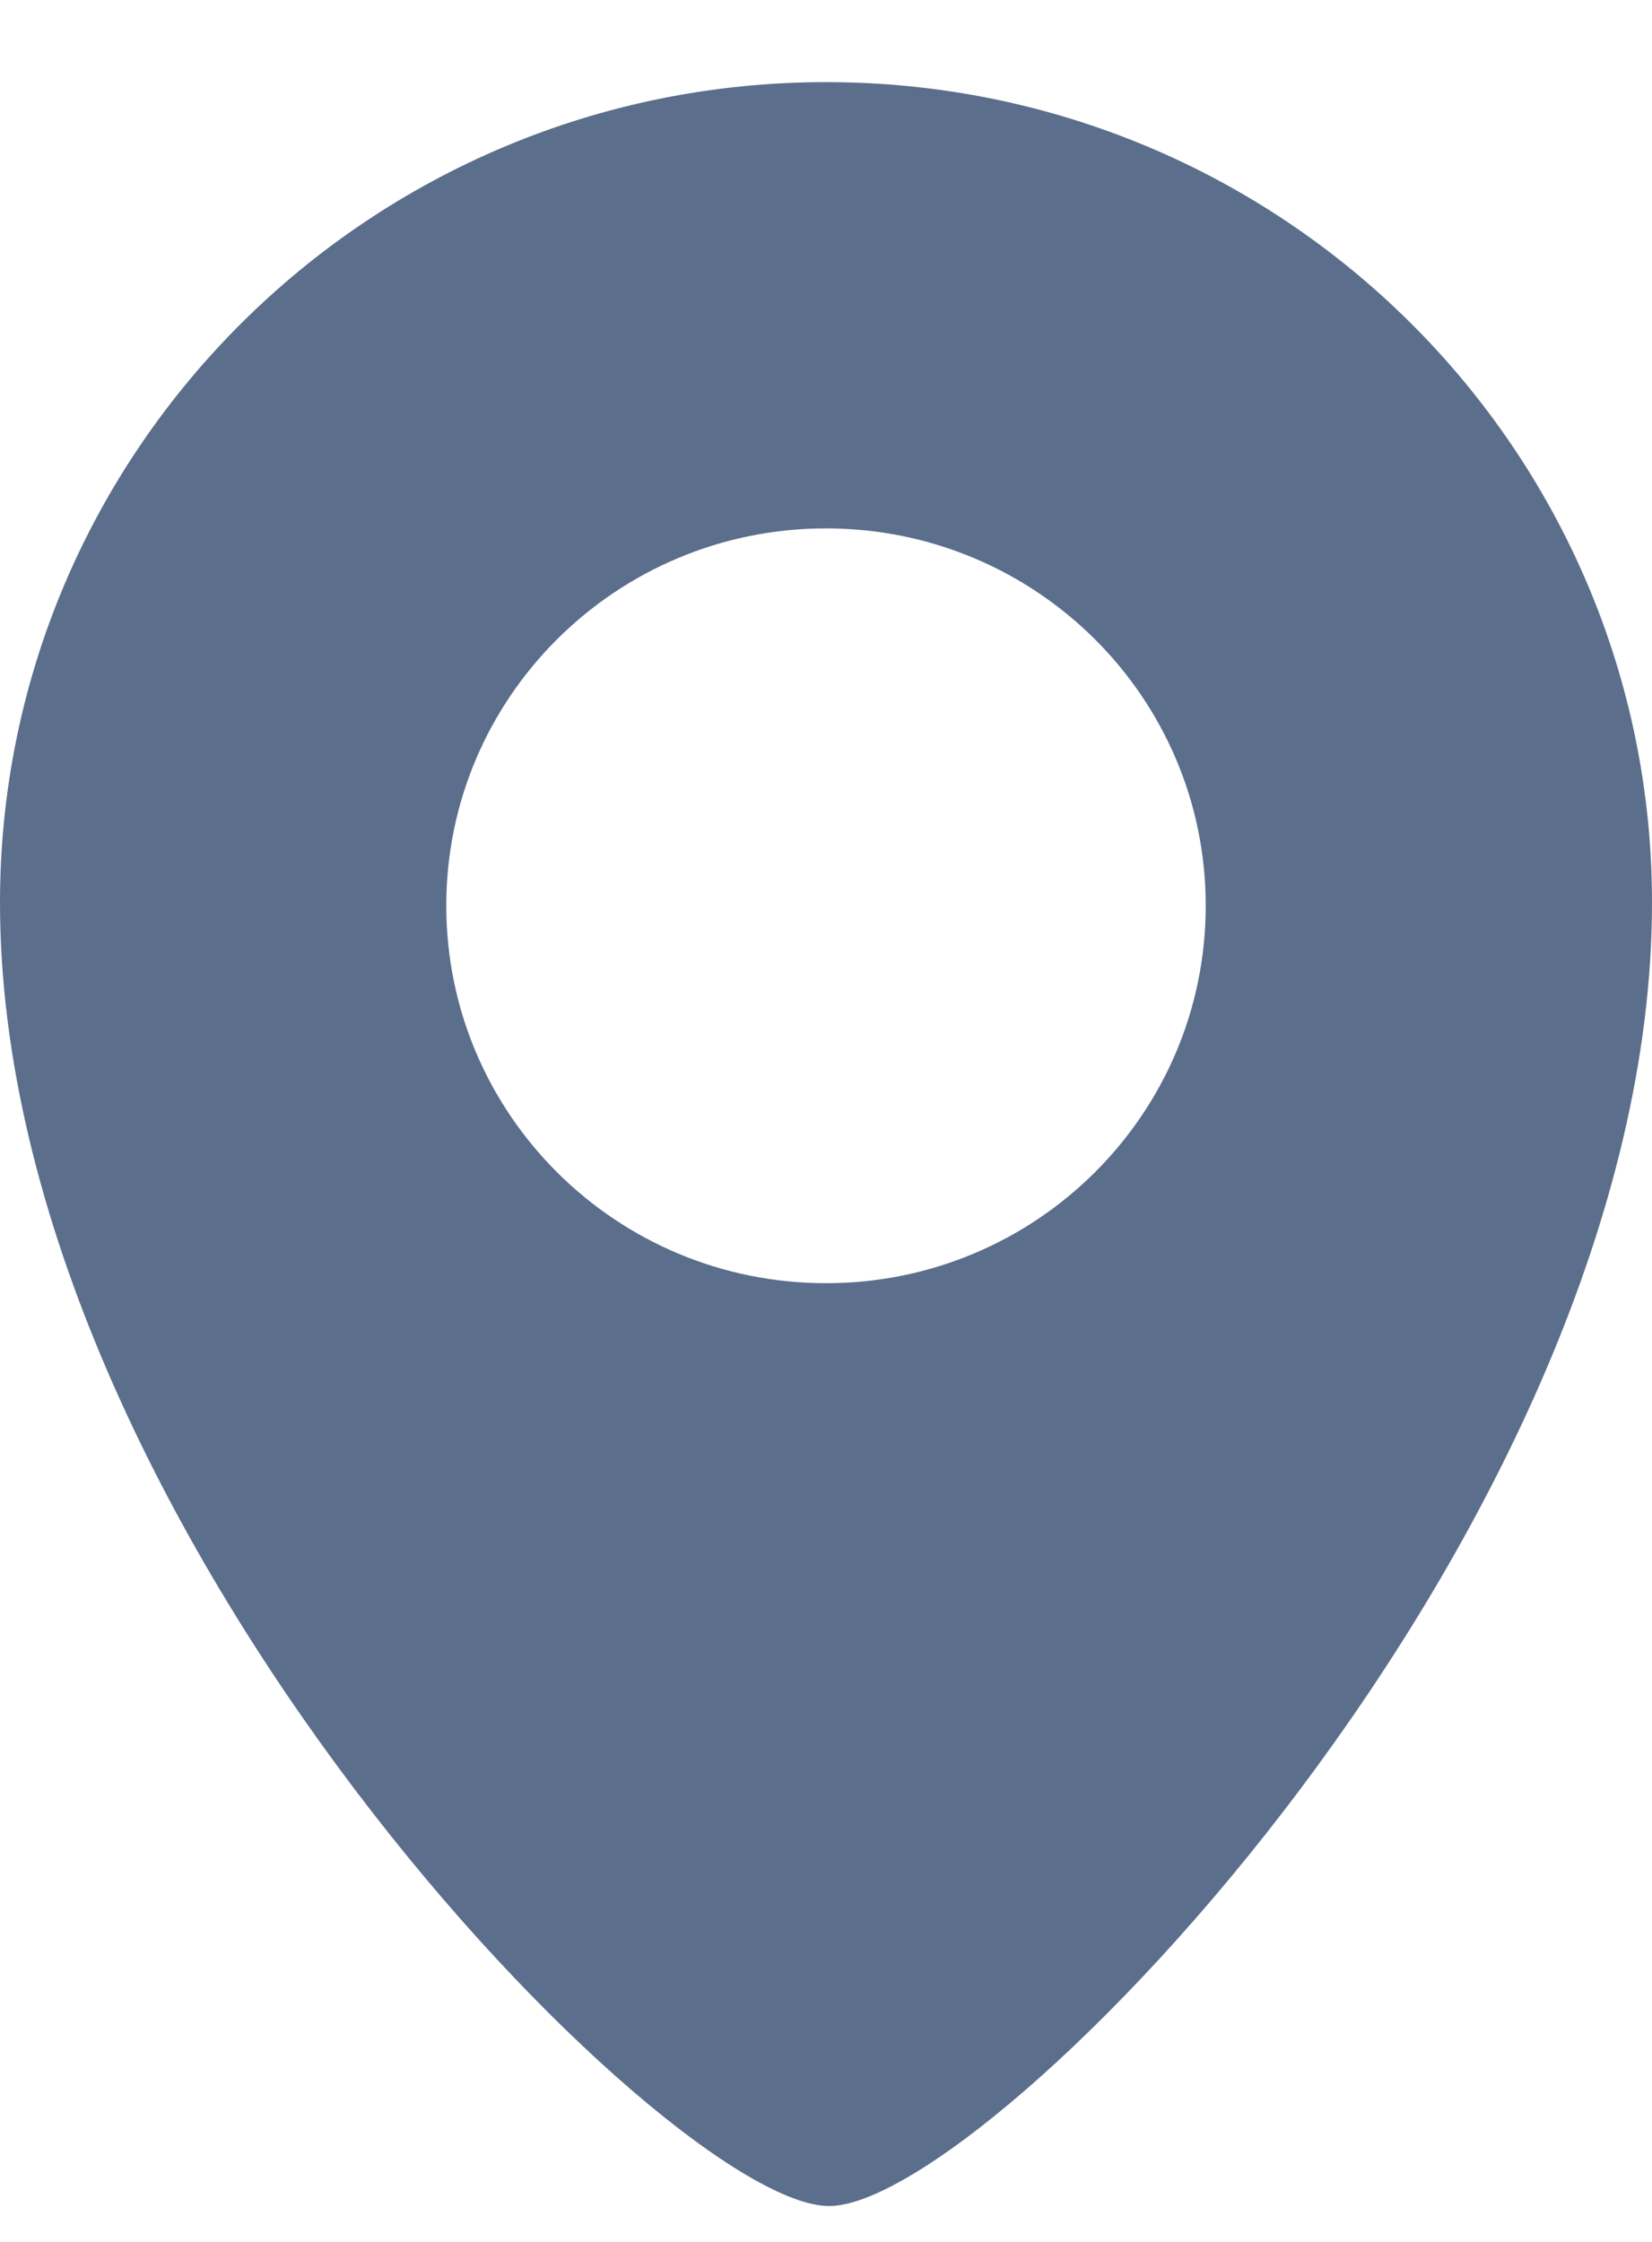 <?xml version="1.0" encoding="UTF-8" standalone="no"?>
<svg width="14px" height="19px" viewBox="0 0 14 19" version="1.1" xmlns="http://www.w3.org/2000/svg" xmlns:xlink="http://www.w3.org/1999/xlink" xmlns:sketch="http://www.bohemiancoding.com/sketch/ns">
    <!-- Generator: Sketch 3.2.2 (9983) - http://www.bohemiancoding.com/sketch -->
    <title>Icon</title>
    <desc>Created with Sketch.</desc>
    <defs></defs>
    <g id="Welcome" stroke="none" stroke-width="1" fill="none" fill-rule="evenodd" sketch:type="MSPage">
        <g id="tangiblee_landing_fullwidth" sketch:type="MSArtboardGroup" transform="translate(-924, -5395)" fill="#5B6E8C">
            <path d="M931,5395.696 C927.137,5395.696 924,5398.811 924,5402.649 C924,5407.952 929.667,5413.696 931.026,5413.696 C932.38,5413.696 938,5407.952 938,5402.649 C938,5398.811 934.868,5395.696 931,5395.696 L931,5395.696 Z M931,5405.875 C929.222,5405.875 927.782,5404.444 927.782,5402.675 C927.782,5400.91 929.222,5399.478 931,5399.478 C932.778,5399.478 934.218,5400.91 934.218,5402.675 C934.218,5404.444 932.778,5405.875 931,5405.875 L931,5405.875 Z" id="Icon" sketch:type="MSShapeGroup"></path>
        </g>
    </g>
</svg>